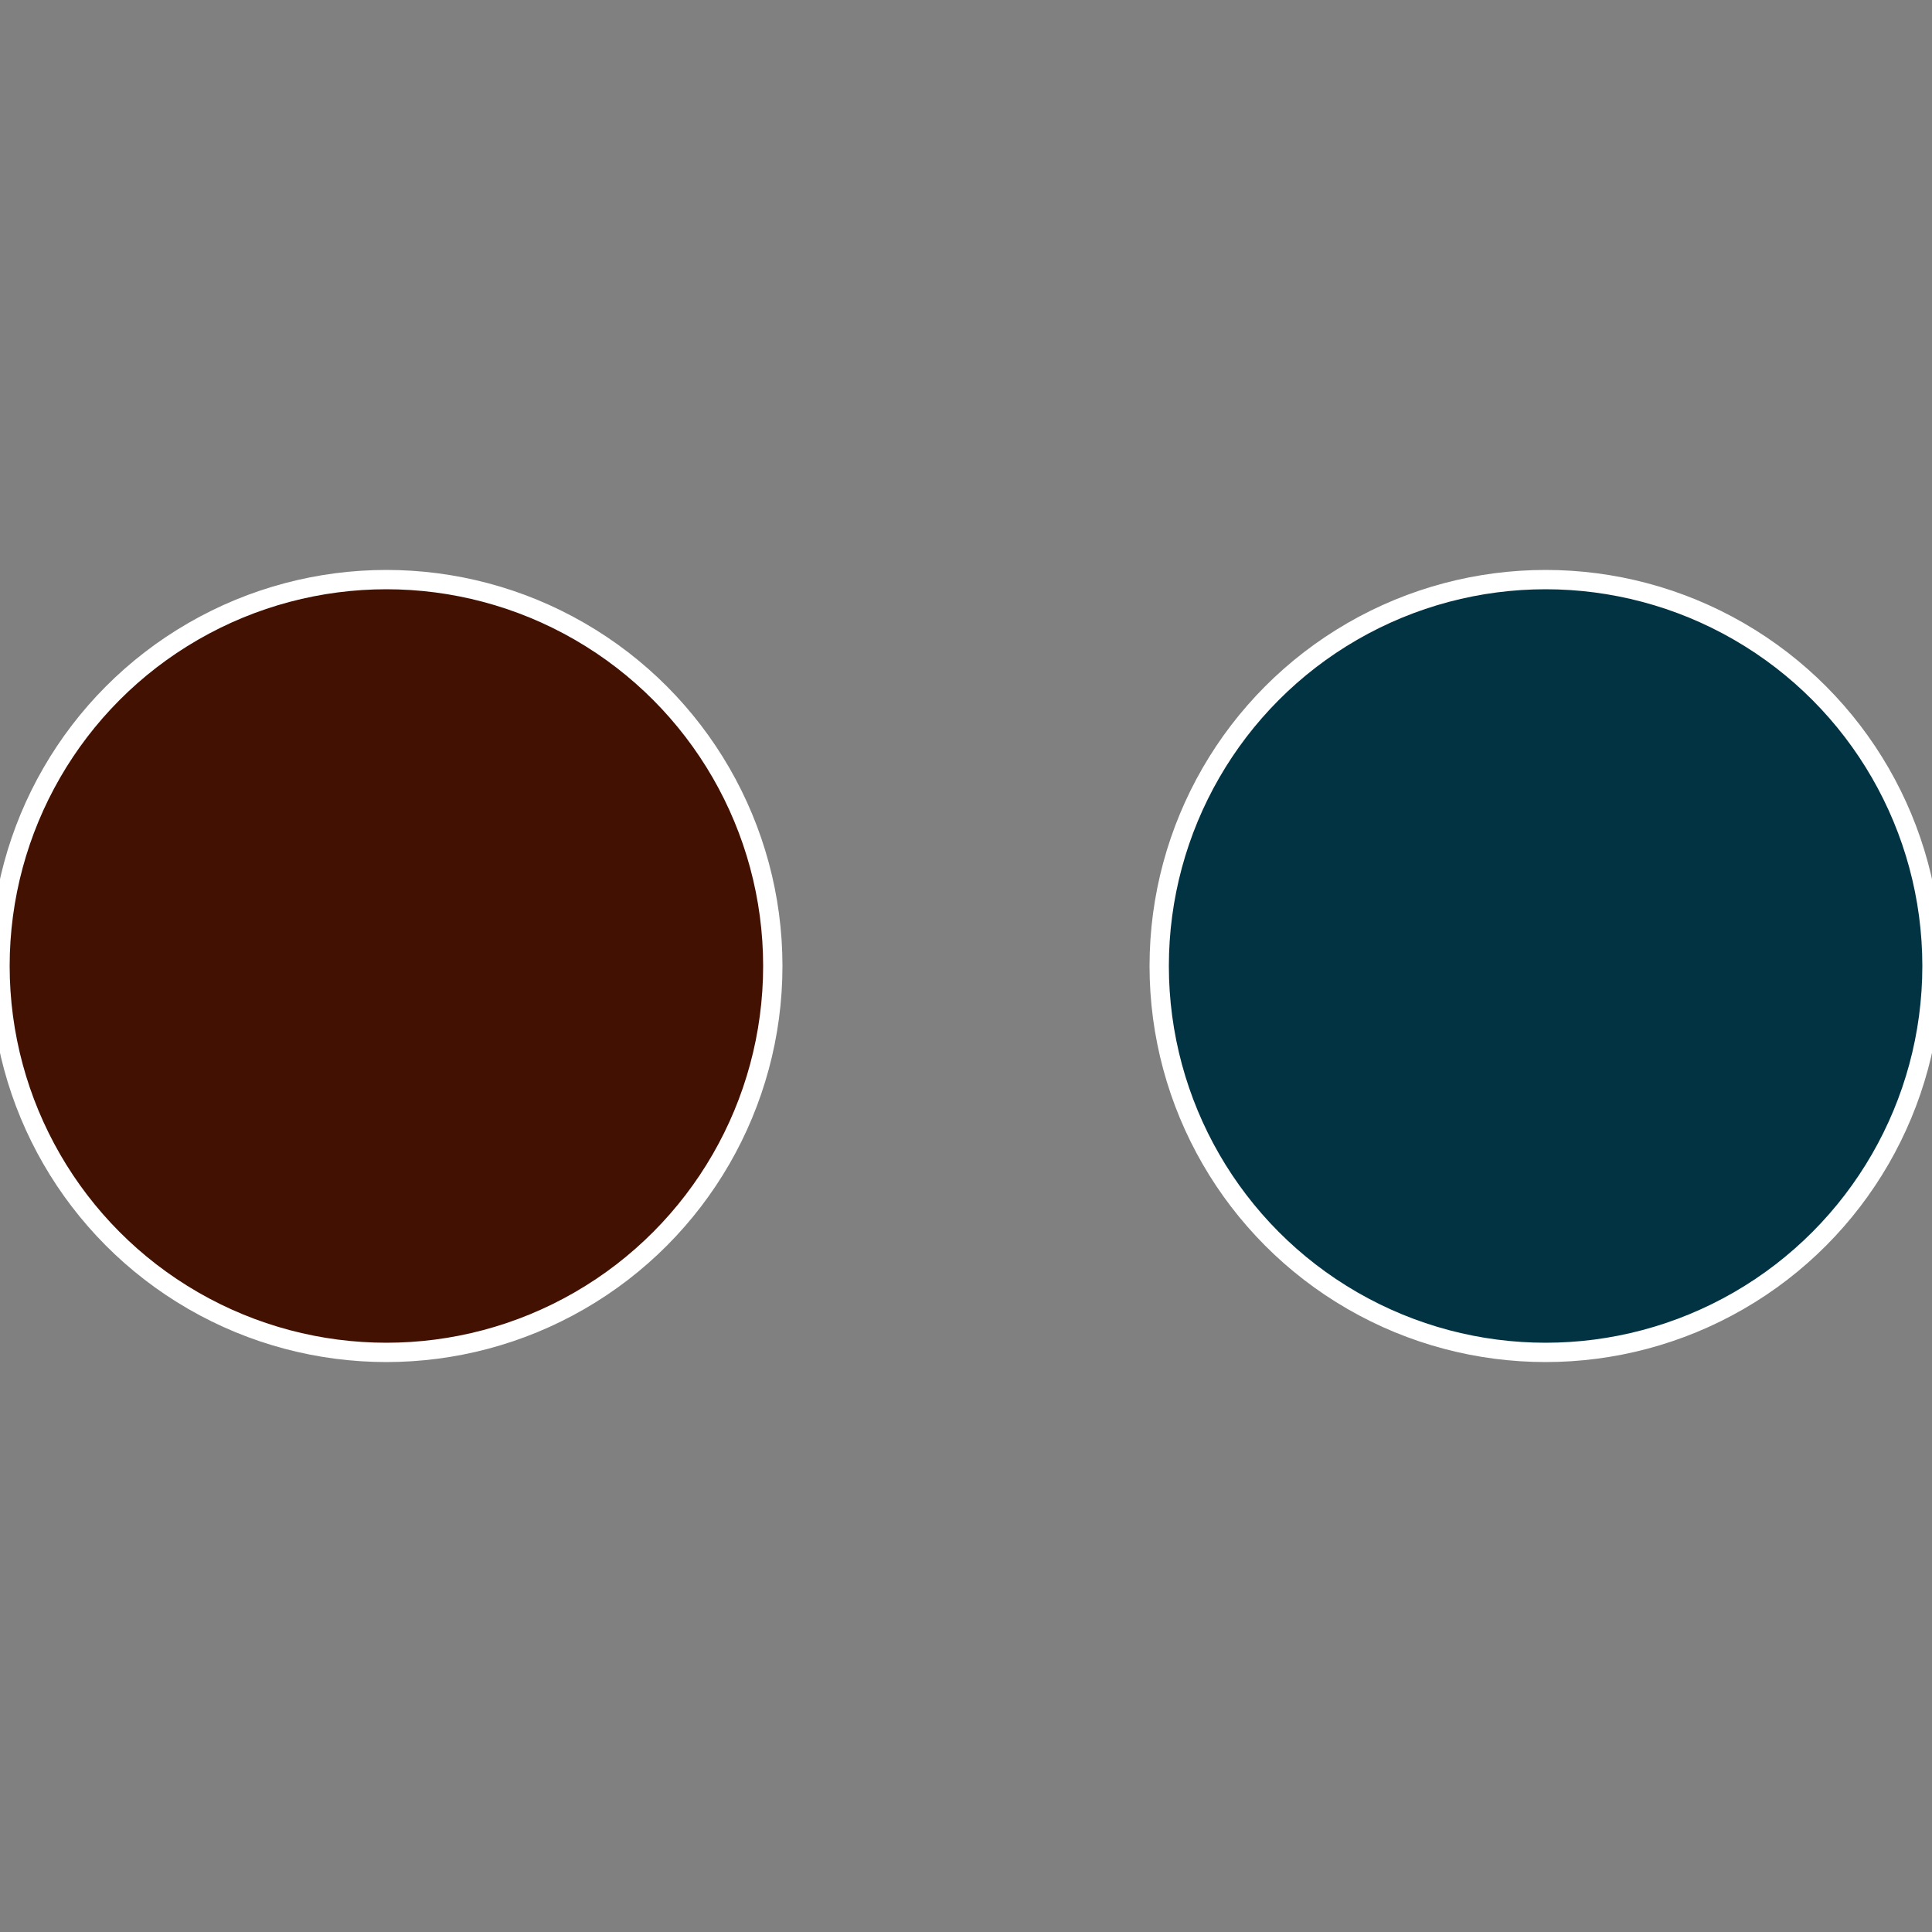 <?xml version="1.0" standalone="no"?>
<svg width="500" height="500" viewBox="-1 -1 2 2" xmlns="http://www.w3.org/2000/svg">
 
                <rect x="-1" y="-1" width="2" height="2" fill="#808080" stroke="none"/>
 
                <circle cx="0.6" cy="0" r="0.4" fill="#023342" stroke="#fff" stroke-width="1%" />
             
                <circle cx="-0.6" cy="7.3478807948841E-17" r="0.4" fill="#421102" stroke="#fff" stroke-width="1%" />
            </svg>
